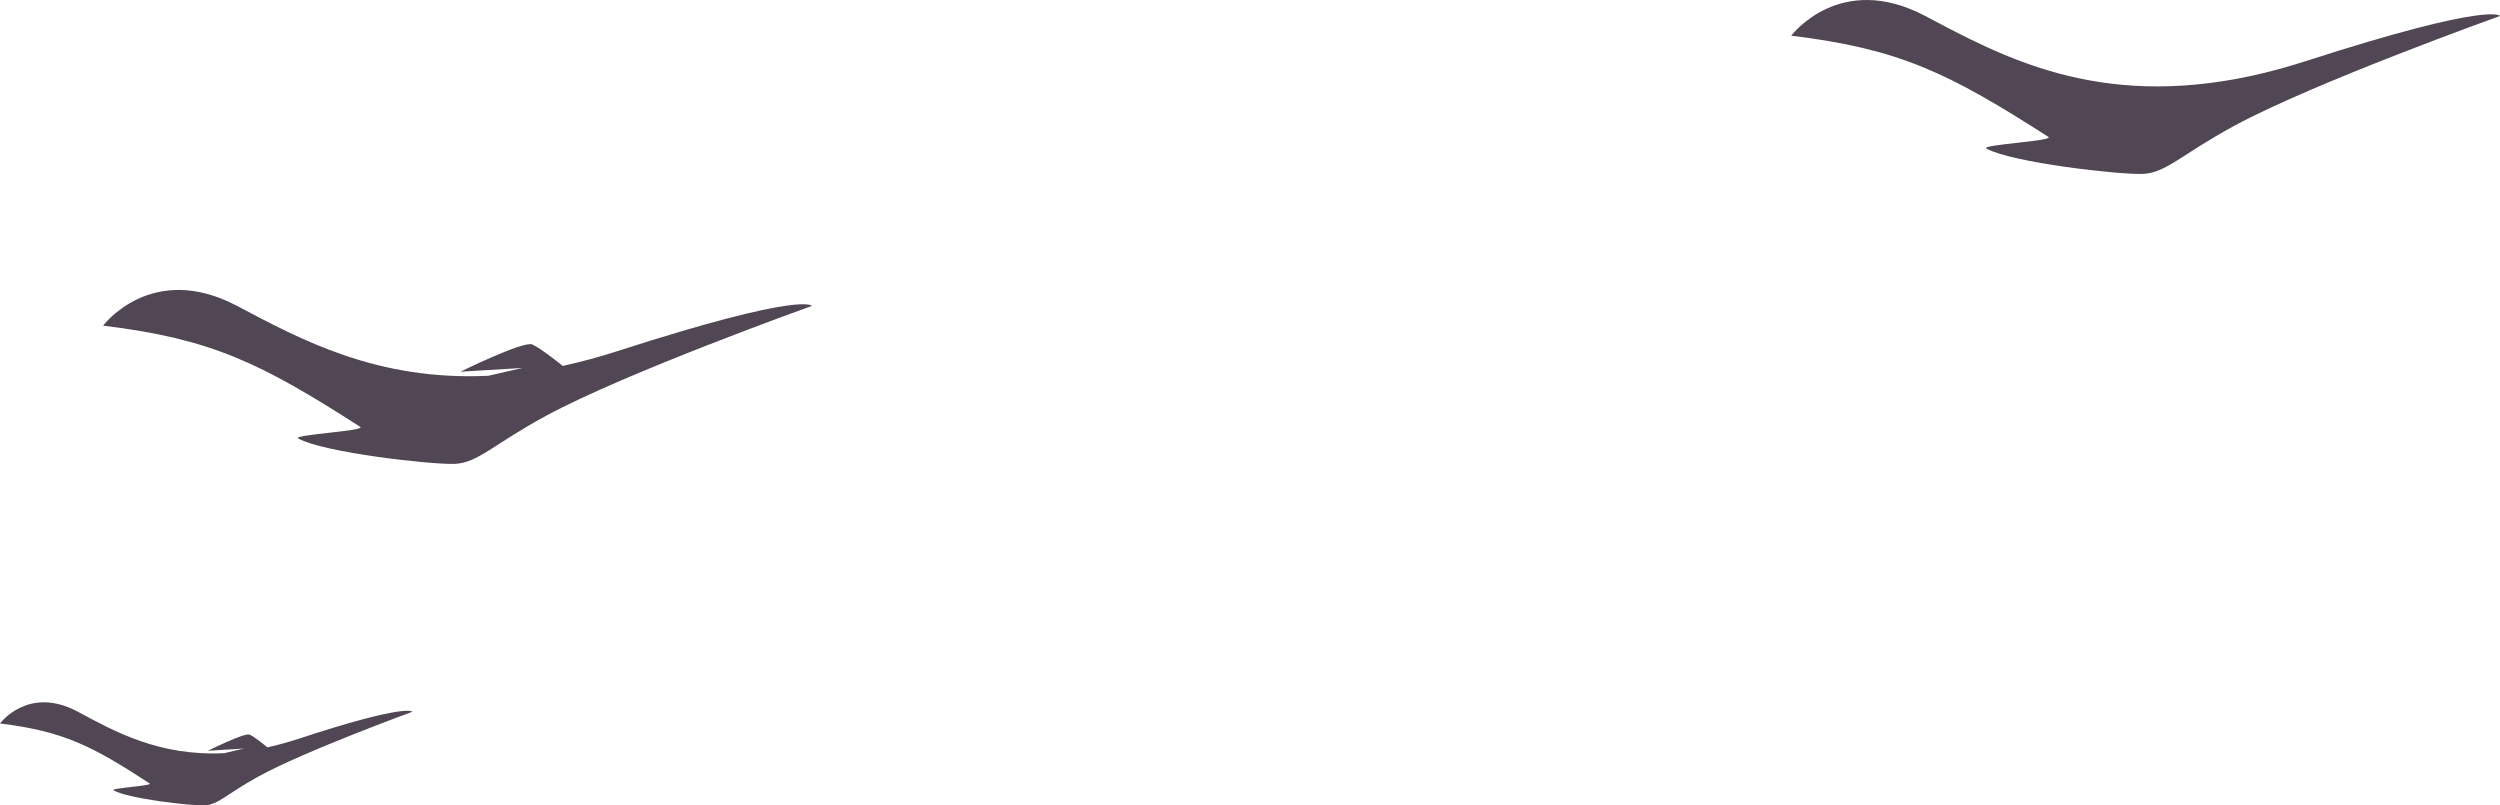 <svg xmlns="http://www.w3.org/2000/svg" width="388" height="125" viewBox="0 0 388 125" fill="none"><path d="M388 2.478C388 2.478 386.797 0.143 357.864 9.483C354.897 10.44 352.056 11.201 349.336 11.79C325.51 16.931 310.691 8.763 298.792 2.478C285.533 -4.525 278 5.541 278 5.541C294.878 7.583 302.504 11.366 317.91 21.247C318.882 21.875 307.255 22.466 308.29 23.052C312.178 25.241 329.014 27.134 332.549 26.992C336.165 26.846 338.481 24.02 346.713 19.55C359.073 12.835 388 2.478 388 2.478" fill="#514653"></path><path d="M55.911 66.247C40.504 56.366 32.879 52.583 16 50.541C16 50.541 23.532 40.475 36.794 47.478C46.642 52.681 58.501 59.146 75.797 58.318C78.346 57.721 81.098 57.107 81.098 57.107L71.451 57.691C71.451 57.691 81.249 52.876 82.607 53.46C83.961 54.044 87.337 56.79 87.337 56.79C90.057 56.202 92.898 55.44 95.865 54.483C124.797 45.143 126 47.478 126 47.478C126 47.478 97.074 57.835 84.716 64.55C76.482 69.019 74.166 71.846 70.551 71.993C67.013 72.134 50.18 70.241 46.291 68.052C45.256 67.469 56.883 66.875 55.911 66.247" fill="#514653"></path><path d="M23.221 121.591C14.259 115.733 9.821 113.492 0 112.284C0 112.284 4.385 106.319 12.098 110.468C17.826 113.55 24.728 117.384 34.793 116.892C36.276 116.538 37.876 116.173 37.876 116.173L32.263 116.522C32.263 116.522 37.967 113.668 38.751 114.014C39.543 114.357 41.504 115.987 41.504 115.987C43.088 115.639 44.742 115.185 46.469 114.619C63.304 109.084 64 110.468 64 110.468C64 110.468 47.171 116.606 39.979 120.582C35.192 123.234 33.842 124.906 31.739 124.996C29.68 125.079 19.886 123.958 17.624 122.66C17.023 122.312 23.787 121.961 23.221 121.591" fill="#514653"></path></svg>